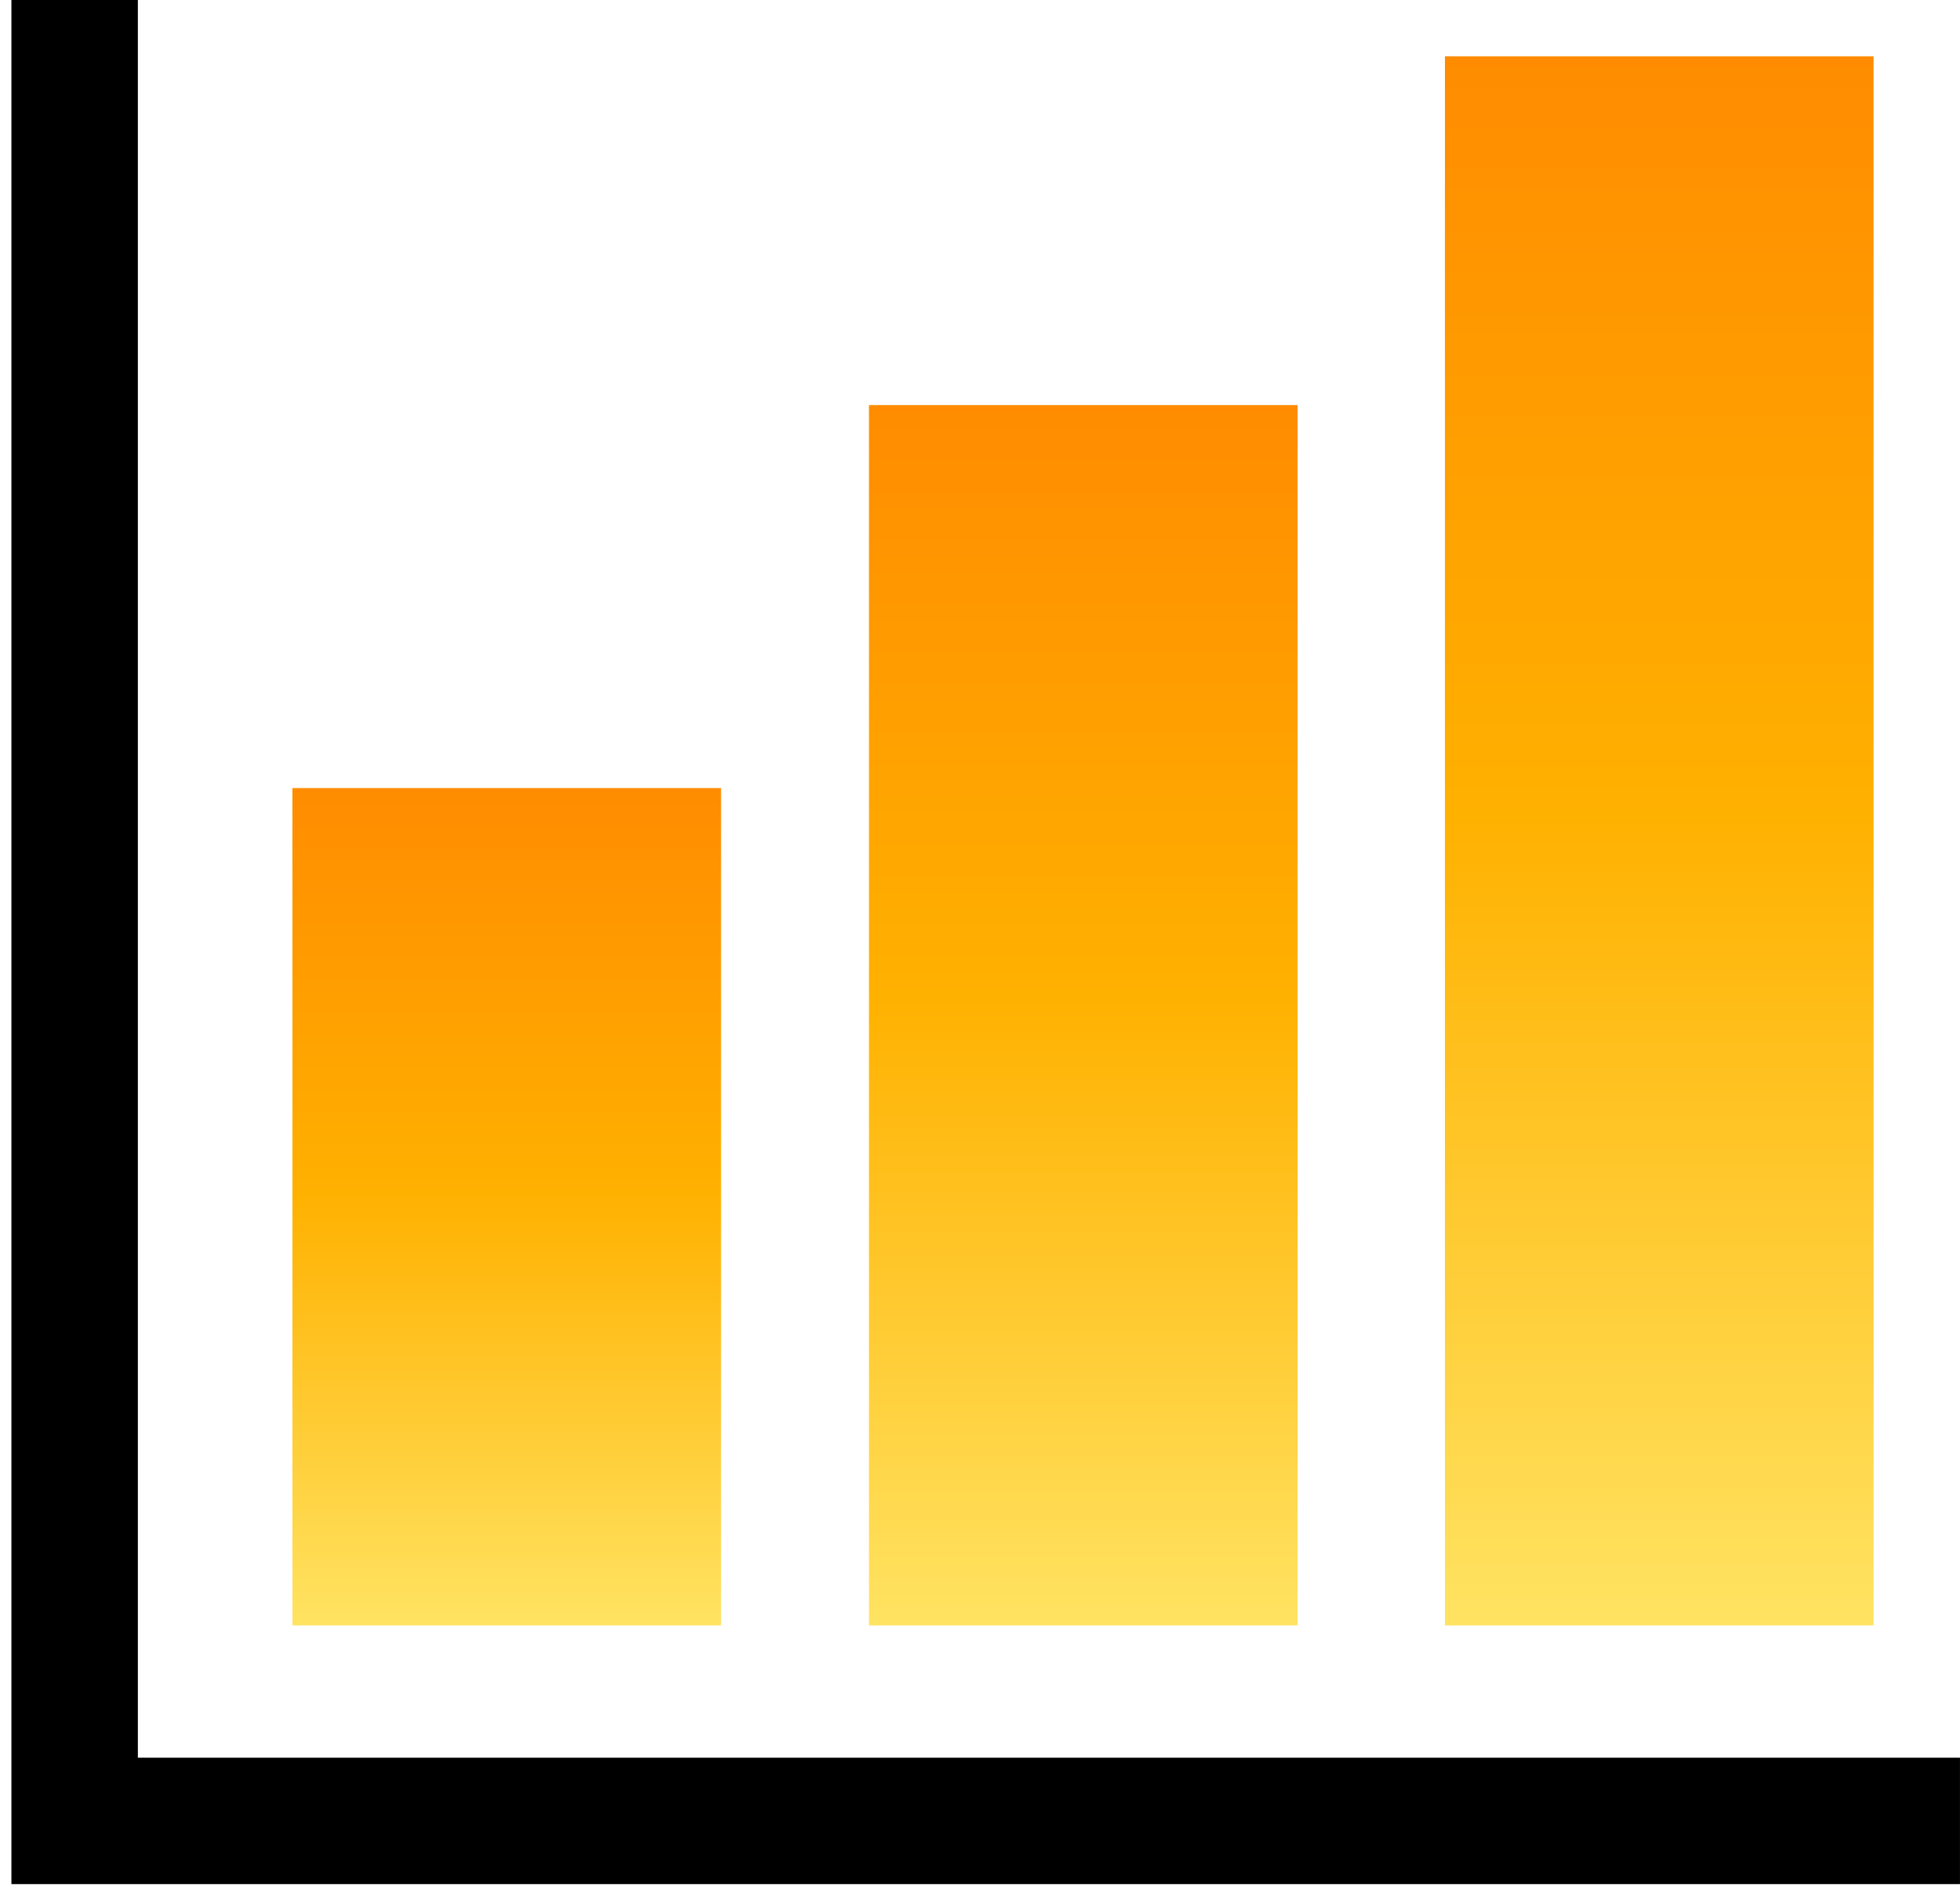 <svg width="62" height="60" viewBox="0 0 62 60" fill="none" xmlns="http://www.w3.org/2000/svg">
<path d="M2.361 0V57.615H61.999" stroke="black" stroke-width="4" stroke-miterlimit="10"/>
<path d="M22.809 24.935H9.25V51.429H22.809V24.935Z" fill="url(#paint0_linear_659_179)"/>
<path d="M41.047 12.817H27.488V51.429H41.047V12.817Z" fill="url(#paint1_linear_659_179)"/>
<path d="M59.266 1.781H45.707V51.429H59.266V1.781Z" fill="url(#paint2_linear_659_179)"/>
<defs>
<linearGradient id="paint0_linear_659_179" x1="16.029" y1="24.935" x2="16.029" y2="51.429" gradientUnits="userSpaceOnUse">
<stop stop-color="#FF8C00"/>
<stop offset="0.485" stop-color="#FFB100"/>
<stop offset="1" stop-color="#FFE362"/>
</linearGradient>
<linearGradient id="paint1_linear_659_179" x1="34.268" y1="12.817" x2="34.268" y2="51.429" gradientUnits="userSpaceOnUse">
<stop stop-color="#FF8C00"/>
<stop offset="0.485" stop-color="#FFB100"/>
<stop offset="1" stop-color="#FFE362"/>
</linearGradient>
<linearGradient id="paint2_linear_659_179" x1="52.487" y1="1.781" x2="52.487" y2="51.429" gradientUnits="userSpaceOnUse">
<stop stop-color="#FF8C00"/>
<stop offset="0.485" stop-color="#FFB100"/>
<stop offset="1" stop-color="#FFE362"/>
</linearGradient>
</defs>
</svg>
